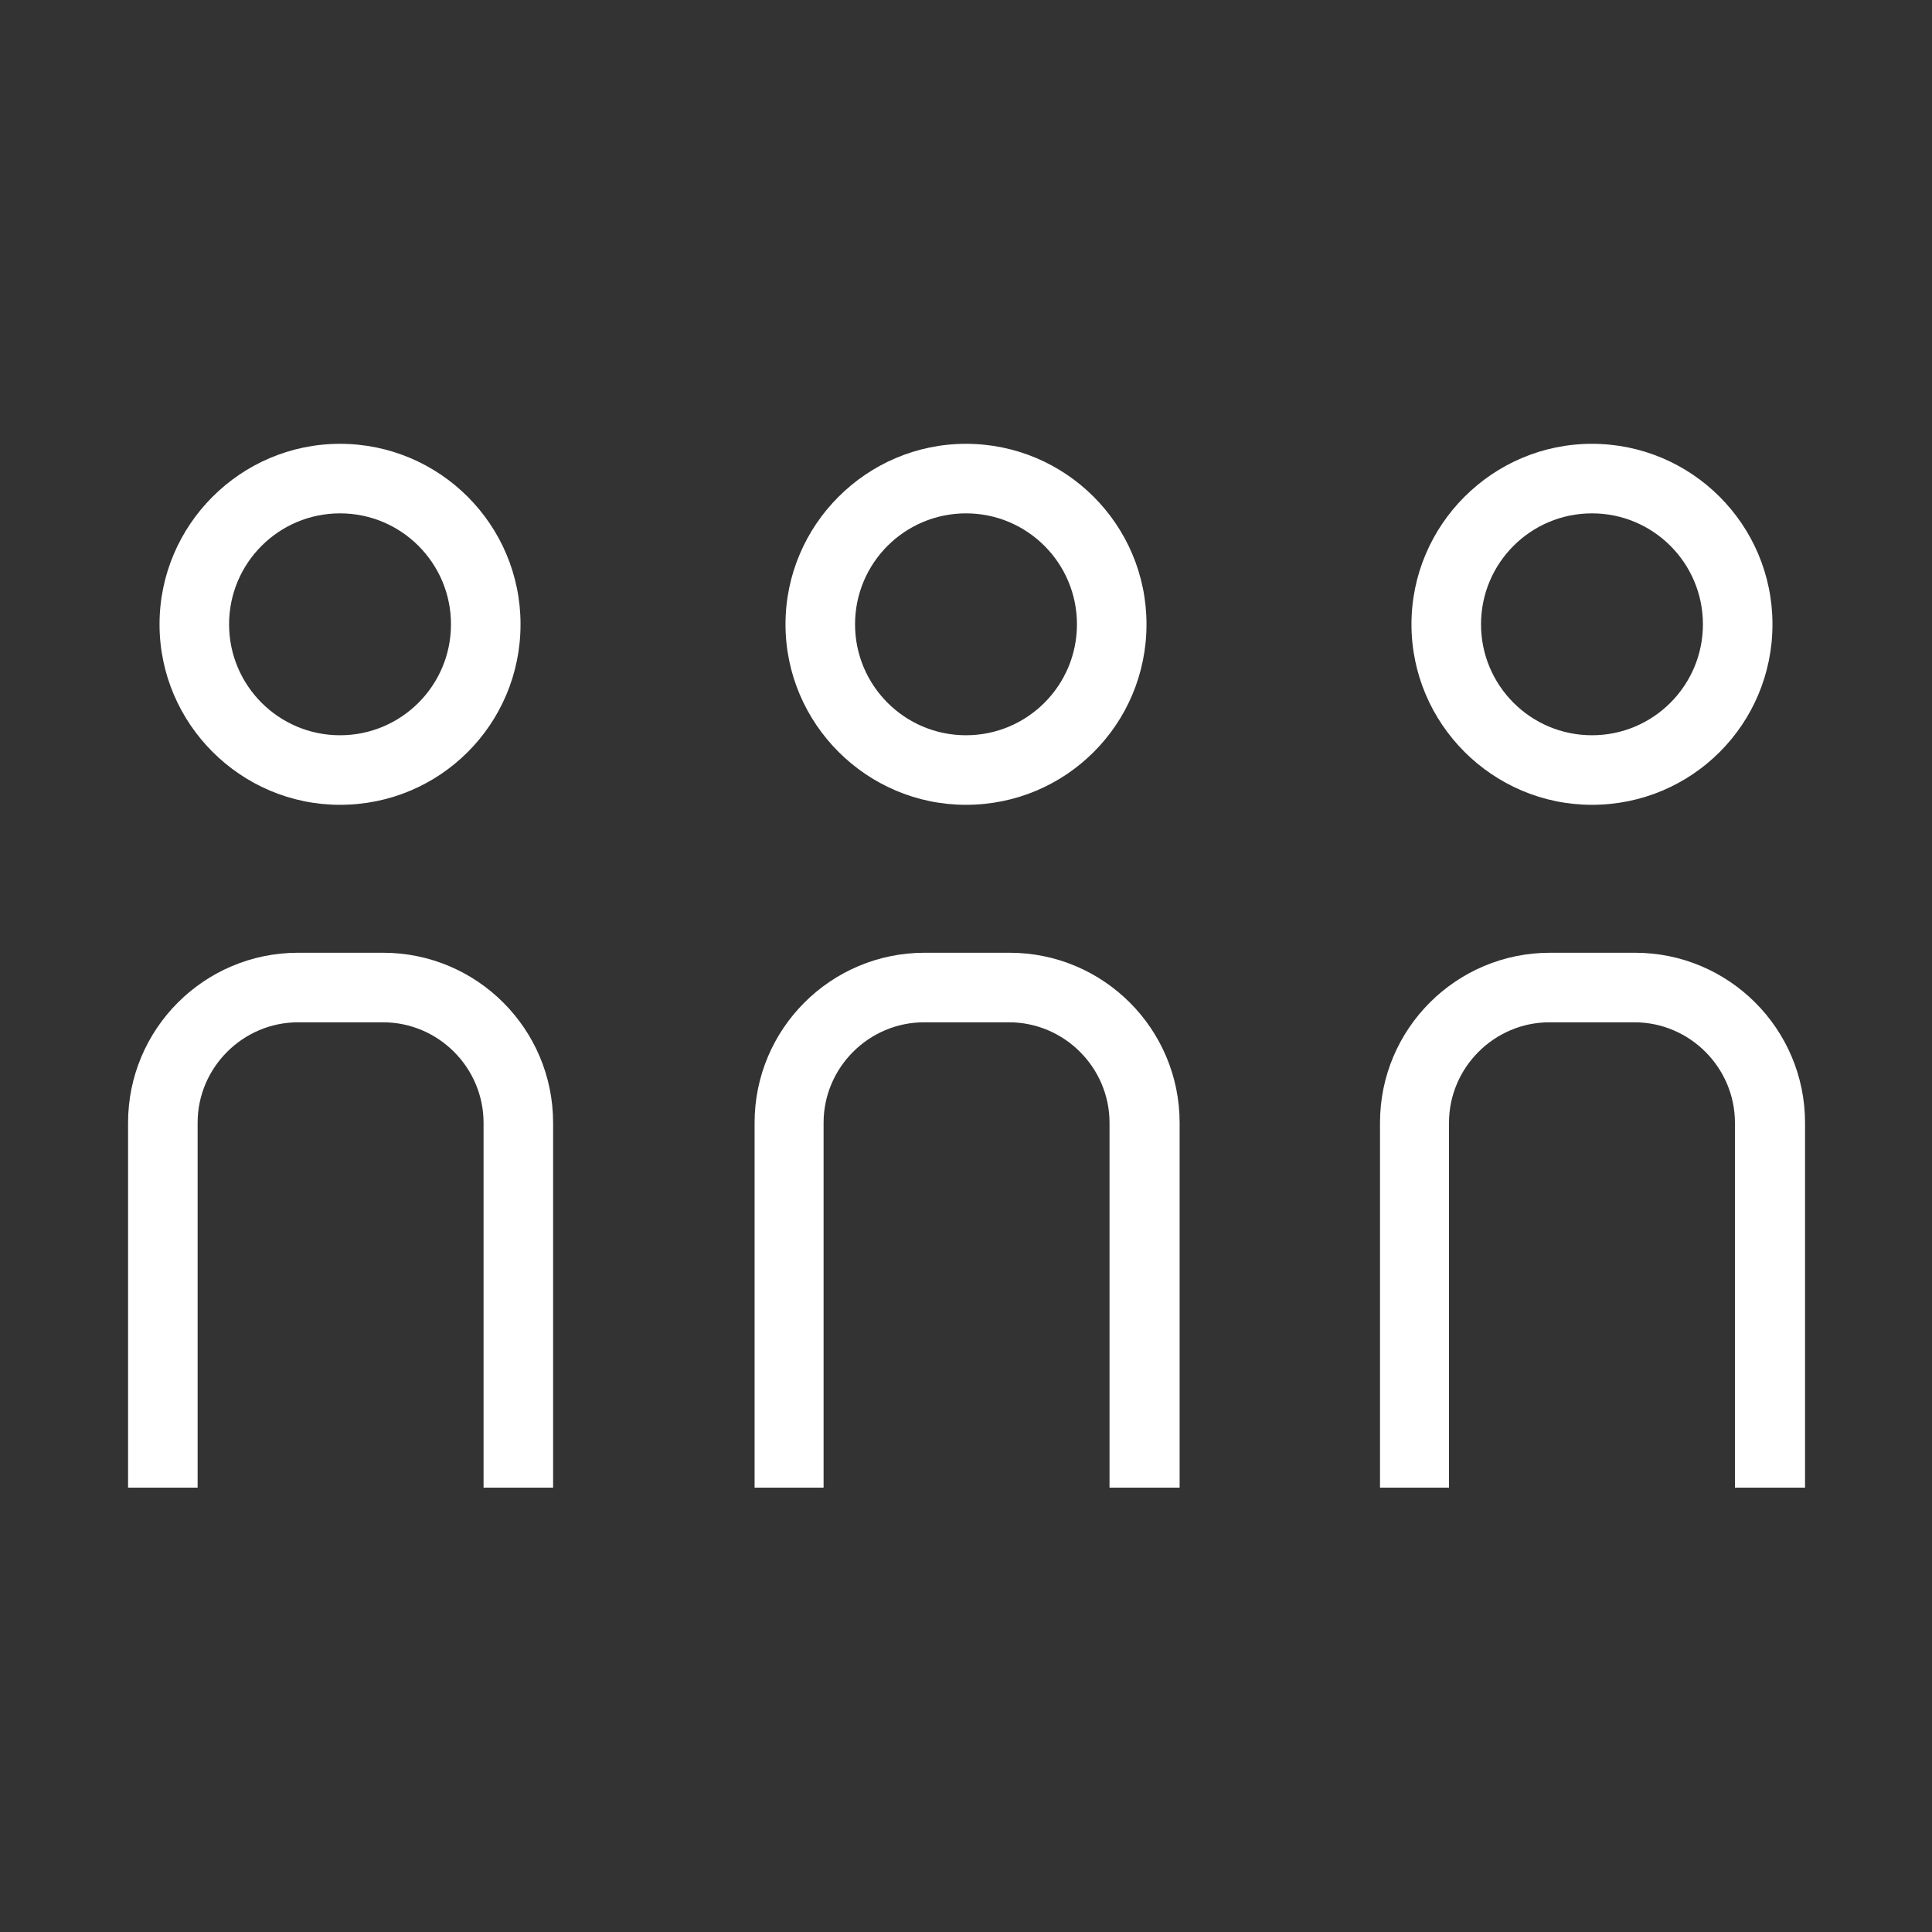 <?xml version="1.0" encoding="UTF-8"?>
<svg id="Layer_1" data-name="Layer 1" xmlns="http://www.w3.org/2000/svg" viewBox="0 0 35 35">
  <rect x="0" y="0" width="35" height="35" fill="#333333" stroke="none"/>
  <defs>
    <style>
      .cls-1 {
        fill: #fff;
        stroke-width: 0px;
      }
    </style>
  </defs>
  <path class="cls-1" d="M32.68,26.95h-1.25v-6.61c0-1-.82-1.82-1.82-1.82h-1.54c-1,0-1.82.82-1.82,1.82v6.61h-1.25v-6.61c0-1.7,1.38-3.08,3.08-3.08h1.54c1.7,0,3.08,1.38,3.08,3.08v6.61ZM21.35,26.95h-1.25v-6.61c0-1-.82-1.82-1.82-1.82h-1.54c-1,0-1.82.82-1.82,1.82v6.61h-1.25v-6.61c0-1.7,1.38-3.08,3.08-3.08h1.54c1.7,0,3.08,1.38,3.08,3.08v6.61ZM10.01,26.95h-1.25v-6.61c0-1-.82-1.82-1.82-1.82h-1.54c-1,0-1.82.82-1.82,1.82v6.61h-1.26v-6.61c0-1.7,1.38-3.08,3.08-3.08h1.54c1.7,0,3.08,1.38,3.08,3.08v6.61ZM28.84,14.58c-1.8,0-3.27-1.47-3.27-3.27s1.47-3.27,3.27-3.27,3.27,1.46,3.27,3.27-1.46,3.27-3.27,3.27ZM28.84,9.3c-1.11,0-2.01.9-2.01,2.01s.9,2.01,2.01,2.01,2.01-.9,2.01-2.01-.9-2.01-2.01-2.01ZM17.5,14.58c-1.8,0-3.27-1.47-3.27-3.27s1.47-3.27,3.27-3.27,3.27,1.46,3.27,3.27-1.46,3.27-3.27,3.27ZM17.5,9.3c-1.11,0-2.01.9-2.01,2.01s.9,2.01,2.01,2.01,2.01-.9,2.01-2.01-.9-2.01-2.01-2.01ZM6.16,14.58c-1.8,0-3.27-1.47-3.27-3.27s1.47-3.27,3.27-3.27,3.27,1.46,3.27,3.27-1.46,3.27-3.27,3.27ZM6.16,9.3c-1.11,0-2.01.9-2.01,2.01s.9,2.01,2.01,2.01,2.01-.9,2.01-2.01-.9-2.01-2.01-2.01Z"/>
</svg>